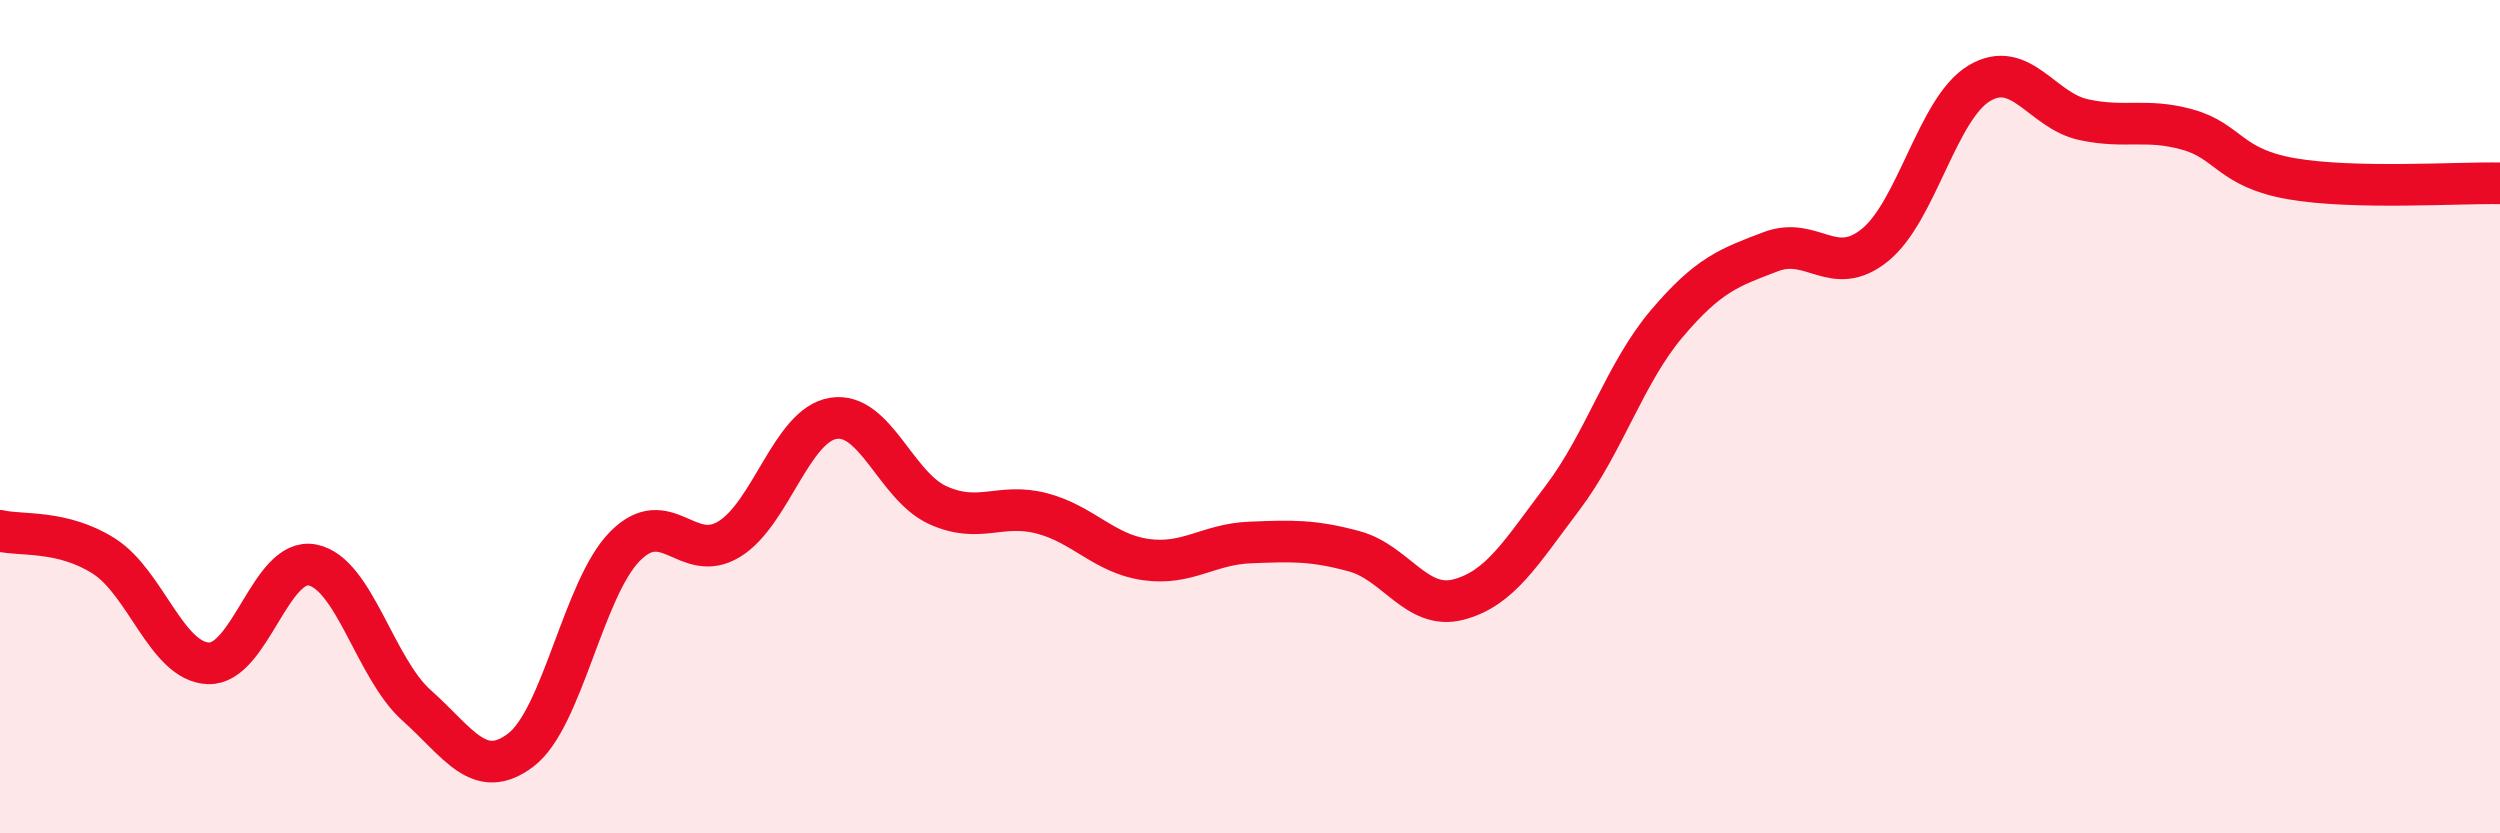 
    <svg width="60" height="20" viewBox="0 0 60 20" xmlns="http://www.w3.org/2000/svg">
      <path
        d="M 0,12.74 C 0.5,12.86 1.5,12.71 2.5,13.35 C 3.5,13.99 4,15.88 5,15.92 C 6,15.96 6.5,13.36 7.5,13.56 C 8.5,13.76 9,16.04 10,16.93 C 11,17.82 11.5,18.76 12.5,18 C 13.5,17.24 14,14.12 15,13.11 C 16,12.1 16.5,13.55 17.5,12.94 C 18.5,12.33 19,10.2 20,10.04 C 21,9.88 21.5,11.66 22.5,12.12 C 23.5,12.58 24,12.06 25,12.32 C 26,12.58 26.5,13.29 27.5,13.43 C 28.5,13.57 29,13.06 30,13.02 C 31,12.98 31.5,12.96 32.5,13.23 C 33.5,13.5 34,14.65 35,14.39 C 36,14.13 36.5,13.27 37.5,11.95 C 38.5,10.63 39,8.95 40,7.77 C 41,6.59 41.5,6.42 42.5,6.04 C 43.5,5.66 44,6.69 45,5.88 C 46,5.07 46.5,2.6 47.5,2 C 48.5,1.4 49,2.65 50,2.87 C 51,3.09 51.5,2.83 52.5,3.11 C 53.5,3.39 53.5,4.03 55,4.29 C 56.5,4.55 59,4.38 60,4.4L60 20L0 20Z"
        fill="#EB0A25"
        opacity="0.1"
        stroke-linecap="round"
        stroke-linejoin="round"
      />
      <path
        d="M 0,12.74 C 0.5,12.86 1.5,12.71 2.5,13.35 C 3.5,13.99 4,15.88 5,15.92 C 6,15.96 6.5,13.36 7.5,13.56 C 8.5,13.76 9,16.04 10,16.93 C 11,17.82 11.5,18.76 12.5,18 C 13.5,17.24 14,14.12 15,13.11 C 16,12.1 16.5,13.55 17.5,12.94 C 18.5,12.33 19,10.2 20,10.04 C 21,9.88 21.5,11.66 22.5,12.12 C 23.5,12.58 24,12.06 25,12.32 C 26,12.58 26.5,13.29 27.5,13.43 C 28.5,13.57 29,13.06 30,13.02 C 31,12.98 31.5,12.96 32.5,13.23 C 33.5,13.5 34,14.65 35,14.39 C 36,14.13 36.5,13.27 37.5,11.95 C 38.5,10.63 39,8.95 40,7.77 C 41,6.59 41.5,6.42 42.5,6.04 C 43.5,5.66 44,6.69 45,5.88 C 46,5.07 46.5,2.6 47.5,2 C 48.5,1.4 49,2.65 50,2.87 C 51,3.09 51.5,2.83 52.5,3.11 C 53.5,3.39 53.5,4.03 55,4.29 C 56.5,4.55 59,4.38 60,4.4"
        stroke="#EB0A25"
        stroke-width="1"
        fill="none"
        stroke-linecap="round"
        stroke-linejoin="round"
      />
    </svg>
  